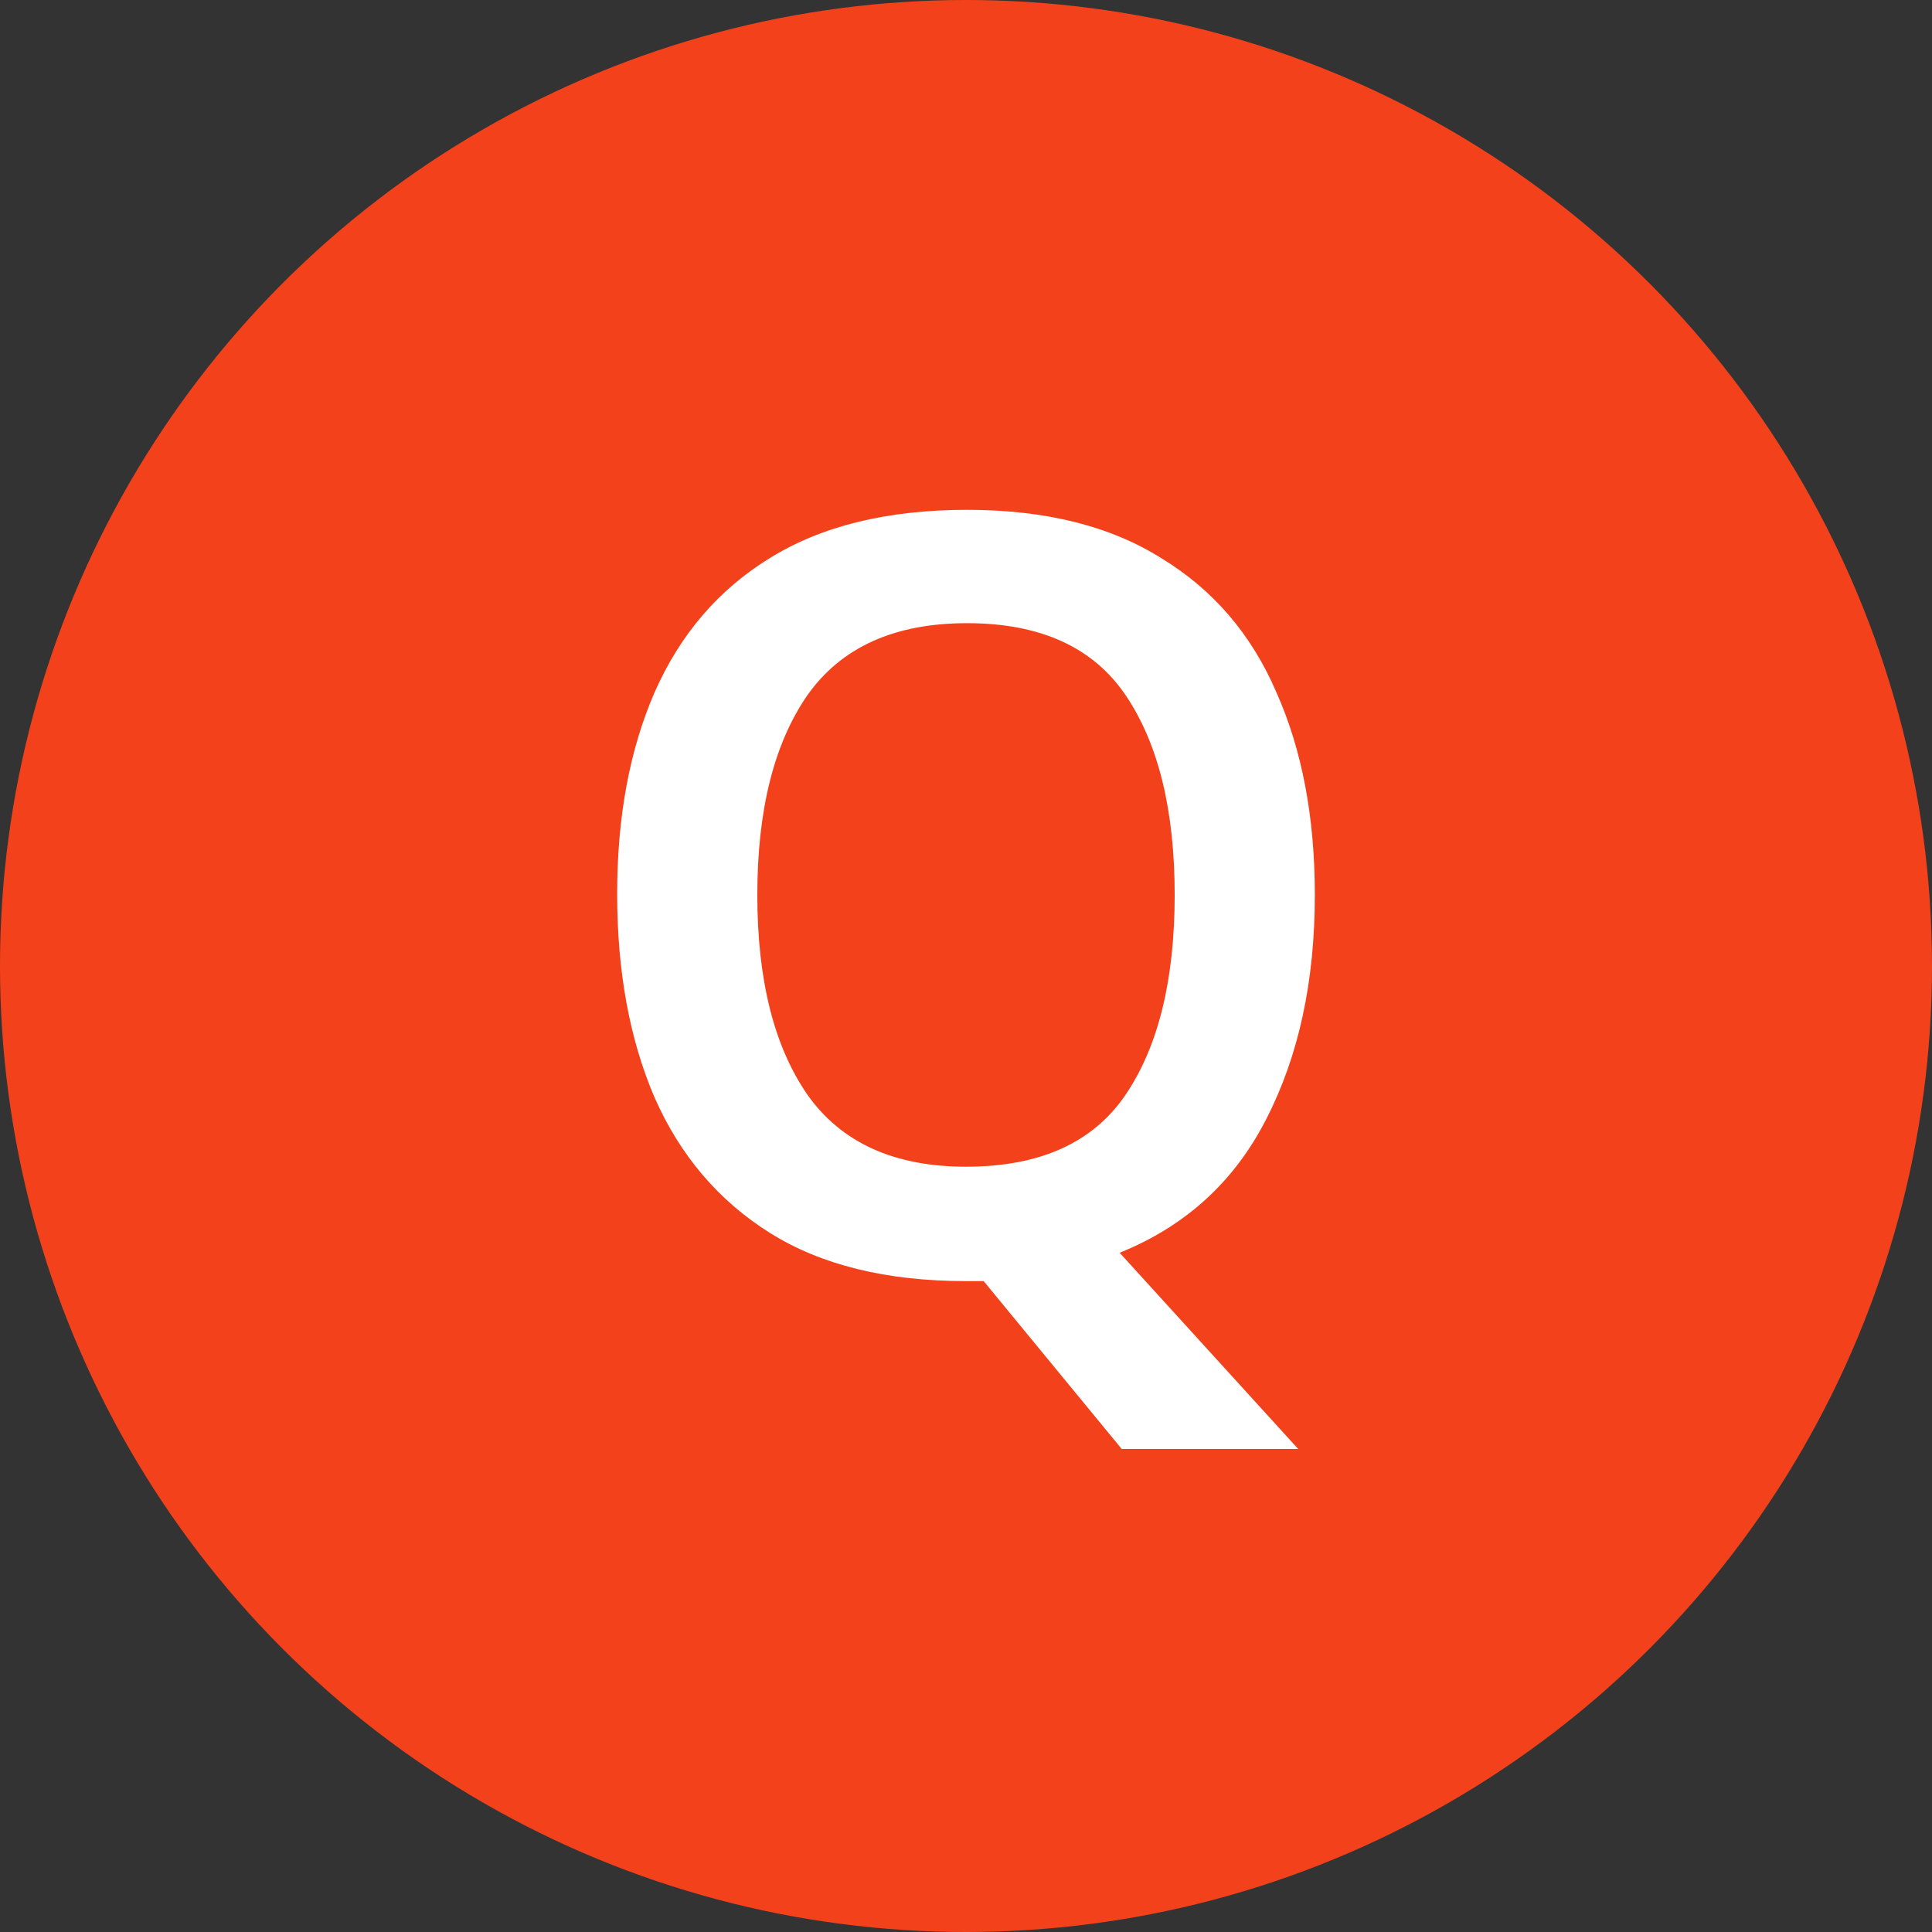 <svg width="72" height="72" viewBox="0 0 72 72" fill="none" xmlns="http://www.w3.org/2000/svg">
<rect x="0" y="0" width="72" height="72" fill="#333333" stroke="none"/>
<circle cx="36" cy="36" r="36" fill="#F3421B"/>
<path d="M49 33.352C49 36.585 48.394 39.374 47.181 41.721C45.995 44.041 44.177 45.697 41.726 46.687L48.381 54H41.804L36.658 47.743H36C33.034 47.743 30.596 47.143 28.688 45.944C26.779 44.745 25.347 43.063 24.393 40.899C23.464 38.736 23 36.207 23 33.313C23 30.445 23.464 27.942 24.393 25.805C25.347 23.641 26.779 21.972 28.688 20.799C30.622 19.6 33.072 19 36.039 19C38.953 19 41.365 19.6 43.274 20.799C45.208 21.972 46.64 23.641 47.569 25.805C48.523 27.942 49 30.458 49 33.352ZM28.223 33.352C28.223 36.507 28.842 38.983 30.08 40.782C31.344 42.581 33.318 43.48 36 43.48C38.76 43.48 40.746 42.581 41.958 40.782C43.171 38.983 43.777 36.507 43.777 33.352C43.777 30.197 43.171 27.721 41.958 25.922C40.746 24.123 38.773 23.224 36.039 23.224C33.33 23.224 31.344 24.123 30.08 25.922C28.842 27.721 28.223 30.197 28.223 33.352Z" fill="white"/>
</svg>
